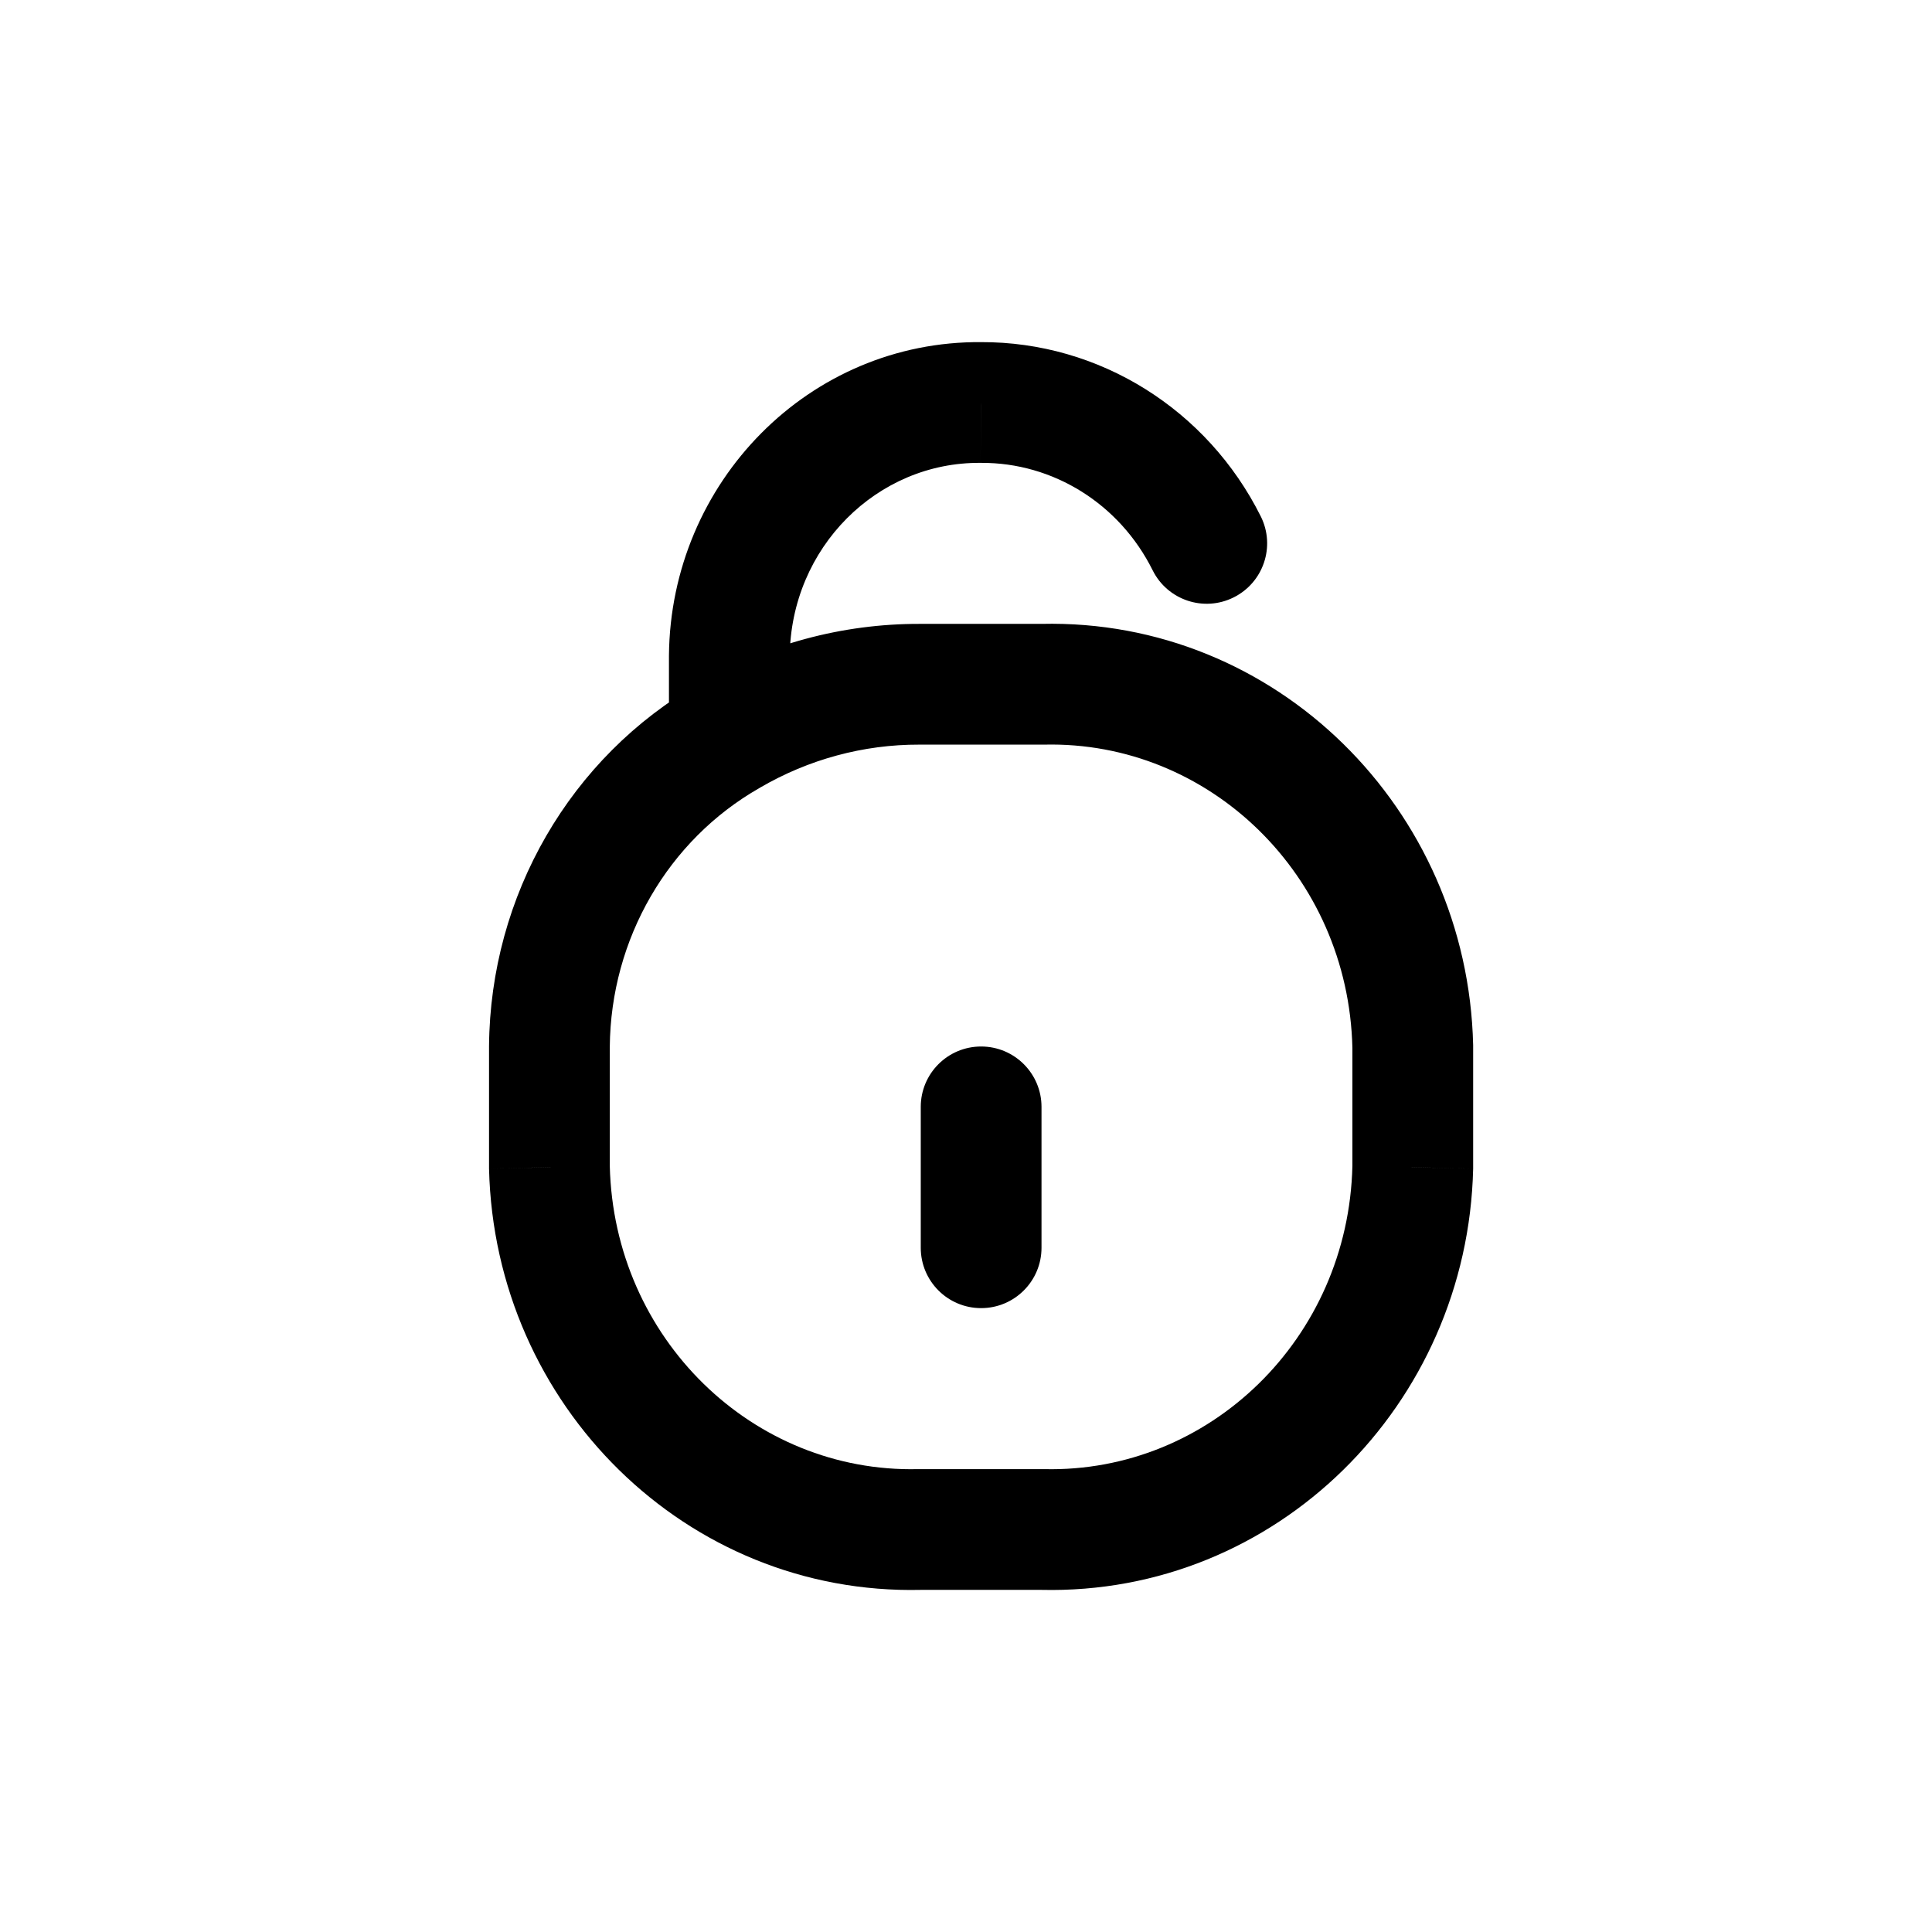 <?xml version="1.0" encoding="utf-8"?><!-- Uploaded to: SVG Repo, www.svgrepo.com, Generator: SVG Repo Mixer Tools -->
<svg width="800px" height="800px" viewBox="0 0 24 24" fill="none" xmlns="http://www.w3.org/2000/svg">
<path d="M11.438 15.5C11.438 15.914 11.773 16.25 12.188 16.25C12.602 16.25 12.938 15.914 12.938 15.5H11.438ZM12.938 13.75C12.938 13.336 12.602 13 12.188 13C11.773 13 11.438 13.336 11.438 13.75H12.938ZM14.319 7.085C14.504 7.456 14.955 7.606 15.325 7.421C15.696 7.236 15.847 6.786 15.662 6.415L14.319 7.085ZM12.188 5L12.181 5.75L12.191 5.75L12.188 5ZM9.06 8.15L8.31 8.143V8.15H9.06ZM8.31 9.139C8.31 9.553 8.646 9.889 9.06 9.889C9.474 9.889 9.81 9.553 9.81 9.139H8.31ZM9.06 9.139L9.431 9.791L9.439 9.786L9.06 9.139ZM6.825 13L6.075 12.994V13H6.825ZM6.825 14.5H6.075C6.075 14.506 6.075 14.512 6.075 14.518L6.825 14.5ZM11.421 19V18.25C11.415 18.25 11.41 18.25 11.404 18.25L11.421 19ZM12.954 19L12.971 18.25C12.966 18.25 12.96 18.25 12.954 18.25L12.954 19ZM17.55 14.5L18.3 14.518C18.3 14.512 18.3 14.506 18.3 14.5L17.55 14.5ZM17.55 13H18.3C18.3 12.994 18.3 12.989 18.3 12.983L17.55 13ZM12.954 8.5V9.25C12.96 9.25 12.966 9.25 12.971 9.25L12.954 8.5ZM11.421 8.5L11.419 9.25H11.421V8.5ZM12.938 15.5V13.75H11.438V15.5H12.938ZM15.662 6.415C14.999 5.088 13.658 4.244 12.184 4.25L12.191 5.75C13.079 5.746 13.906 6.255 14.319 7.085L15.662 6.415ZM12.194 4.25C10.051 4.231 8.329 5.992 8.31 8.143L9.81 8.157C9.822 6.798 10.901 5.738 12.181 5.75L12.194 4.25ZM8.31 8.15V9.139H9.81V8.15H8.31ZM8.688 8.488C7.082 9.404 6.09 11.128 6.075 12.994L7.575 13.006C7.586 11.661 8.301 10.436 9.431 9.791L8.688 8.488ZM6.075 13V14.5H7.575V13H6.075ZM6.075 14.518C6.144 17.457 8.527 19.817 11.439 19.75L11.404 18.25C9.355 18.298 7.625 16.63 7.575 14.483L6.075 14.518ZM11.421 19.75H12.954V18.25H11.421V19.75ZM12.937 19.75C15.848 19.817 18.232 17.457 18.3 14.518L16.8 14.483C16.75 16.63 15.02 18.298 12.971 18.25L12.937 19.75ZM18.3 14.5V13H16.8V14.5H18.3ZM18.3 12.983C18.232 10.043 15.848 7.683 12.937 7.75L12.971 9.25C15.02 9.202 16.75 10.87 16.8 13.018L18.3 12.983ZM12.954 7.75H11.421V9.25H12.954V7.75ZM11.423 7.75C10.46 7.748 9.515 8.004 8.681 8.492L9.439 9.786C10.043 9.433 10.726 9.248 11.419 9.25L11.423 7.75Z" fill="#000000"/>
</svg>
